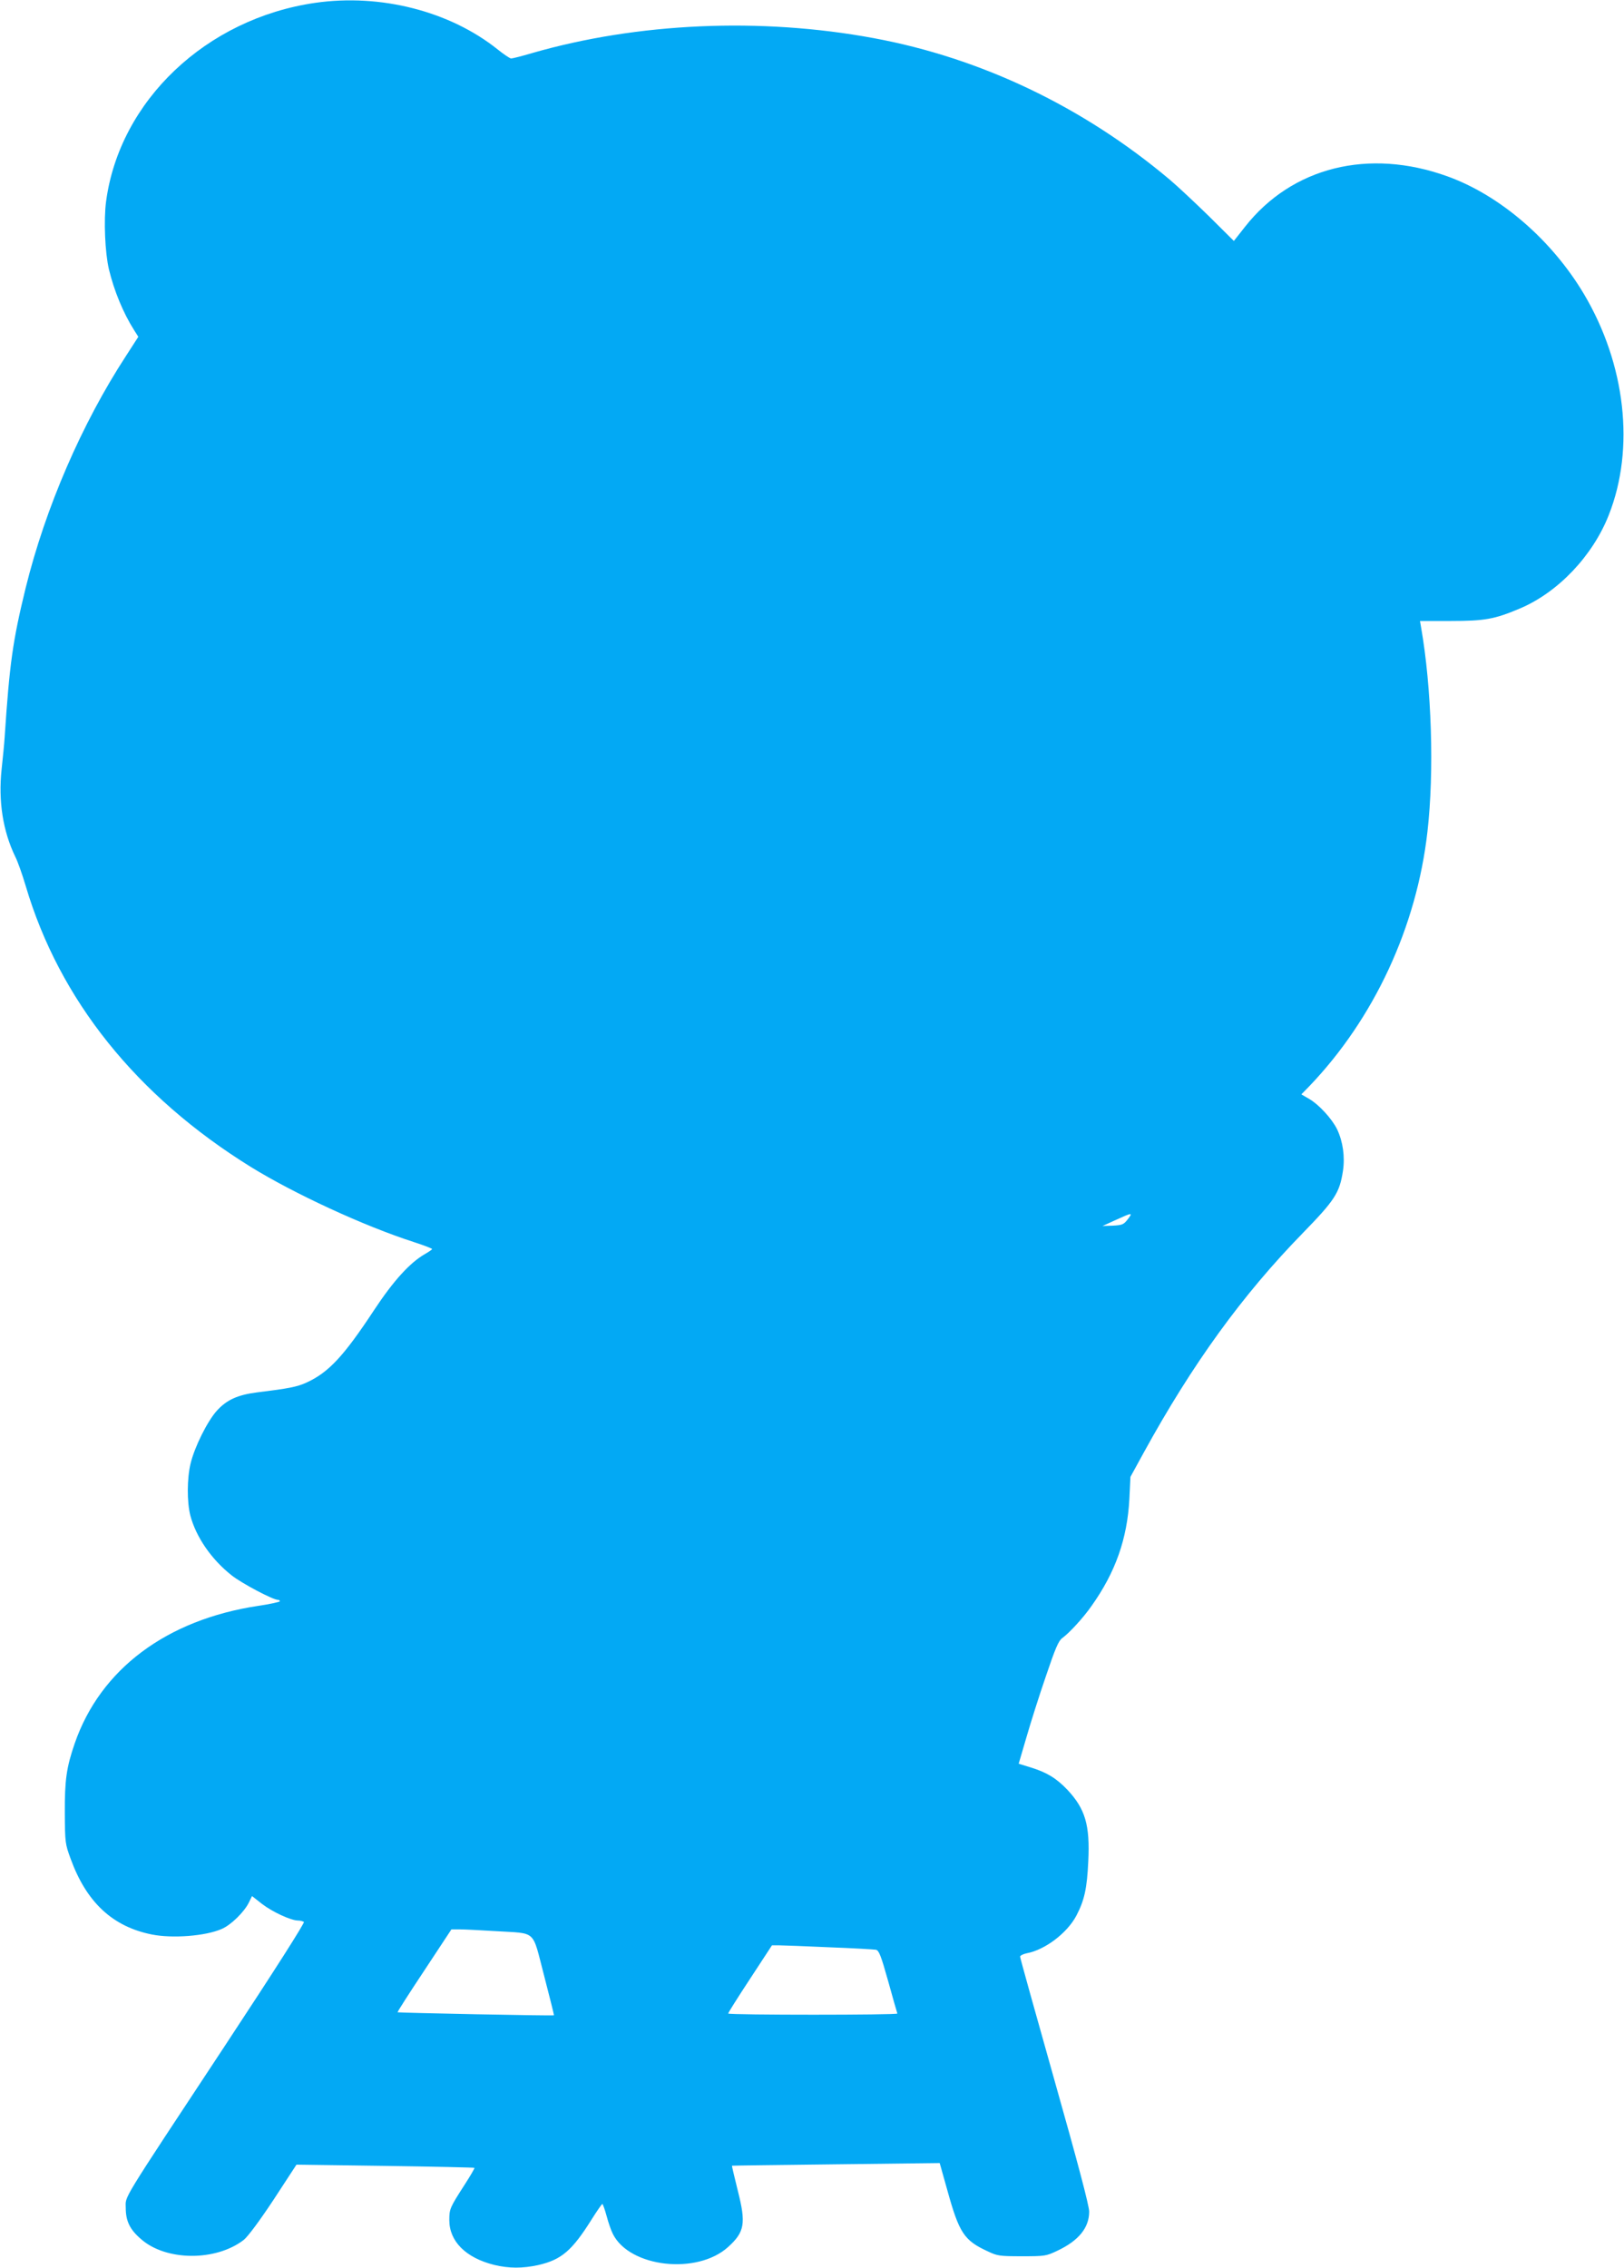 <?xml version="1.0" standalone="no"?>
<!DOCTYPE svg PUBLIC "-//W3C//DTD SVG 20010904//EN"
 "http://www.w3.org/TR/2001/REC-SVG-20010904/DTD/svg10.dtd">
<svg version="1.0" xmlns="http://www.w3.org/2000/svg"
 width="917pt" height="1280pt" viewBox="0 0 917 1280"
 preserveAspectRatio="xMidYMid meet">
<g transform="translate(0,1280) scale(0.1,-0.1)"
fill="#03a9f4" stroke="none">
<path d="M1780 12784 c-616 -89 -1105 -553 -1181 -1121 -14 -105 -6 -290 16
-383 29 -121 81 -247 142 -343 l24 -38 -69 -107 c-250 -383 -455 -857 -567
-1310 -73 -299 -91 -425 -119 -847 -2 -33 -10 -113 -17 -178 -19 -178 7 -347
77 -492 14 -27 40 -101 59 -165 190 -643 626 -1187 1272 -1587 245 -151 638
-333 921 -424 56 -18 102 -36 102 -39 0 -3 -18 -15 -40 -28 -86 -49 -179 -152
-288 -317 -172 -261 -257 -352 -382 -409 -53 -24 -99 -33 -278 -55 -110 -14
-172 -42 -228 -104 -53 -59 -125 -203 -148 -298 -20 -83 -21 -217 -1 -294 32
-120 118 -246 232 -336 56 -45 234 -139 262 -139 6 0 11 -3 11 -8 0 -4 -55
-16 -122 -26 -517 -78 -891 -357 -1036 -776 -47 -136 -57 -208 -56 -395 1
-165 2 -173 33 -257 89 -245 237 -383 459 -427 115 -23 302 -9 393 31 53 22
129 97 155 151 l17 35 56 -44 c58 -45 164 -94 203 -94 13 0 28 -4 34 -8 6 -4
-163 -270 -448 -702 -598 -906 -558 -841 -558 -912 0 -74 23 -122 86 -176 140
-124 421 -127 580 -5 22 17 88 105 168 226 l130 199 501 -7 c275 -4 502 -9
504 -11 2 -2 -23 -45 -56 -96 -83 -129 -86 -136 -86 -199 0 -120 93 -213 254
-253 82 -20 161 -20 247 -1 132 30 192 81 304 260 29 46 56 85 59 85 3 0 14
-30 24 -67 10 -38 26 -84 36 -103 95 -188 475 -231 650 -73 94 85 102 133 55
318 -19 77 -34 140 -33 141 1 1 266 4 588 8 l585 7 43 -153 c67 -242 95 -284
228 -345 54 -26 67 -28 193 -28 130 0 137 1 200 31 121 57 180 130 180 221 0
33 -64 275 -195 738 -107 379 -195 694 -195 701 0 6 17 15 37 19 103 19 229
114 281 213 45 86 60 153 67 307 10 204 -17 295 -118 403 -62 65 -116 98 -207
126 l-68 21 44 150 c24 83 73 238 110 345 53 157 71 199 92 214 42 31 119 115
165 181 136 191 202 380 214 604 l6 125 74 135 c275 501 557 891 901 1243 179
184 206 225 225 349 12 80 0 165 -33 235 -29 59 -102 139 -157 171 l-45 26 45
46 c365 381 606 898 667 1436 39 339 24 814 -36 1155 l-6 35 174 0 c191 0 247
10 389 70 216 91 412 297 503 528 149 377 95 851 -140 1247 -182 306 -474 558
-772 665 -444 160 -877 52 -1142 -285 l-63 -80 -141 140 c-78 76 -177 169
-221 206 -488 411 -1066 687 -1673 799 -637 118 -1333 87 -1929 -85 -57 -17
-109 -30 -117 -30 -7 0 -41 23 -76 51 -270 216 -662 316 -1030 263z m4588
-6866 c-23 -30 -31 -33 -84 -36 l-59 -2 75 34 c94 43 98 43 68 4z m-3568
-4018 c234 -15 203 13 272 -250 32 -123 57 -224 56 -225 -5 -4 -880 14 -883
17 -2 2 66 108 151 236 l153 232 48 0 c26 0 118 -5 203 -10z m1880 -91 c135
-5 254 -12 266 -14 17 -4 28 -31 69 -177 26 -95 50 -177 52 -183 3 -9 -946 -9
-955 0 -2 2 53 89 122 194 l125 191 38 0 c21 0 148 -5 283 -11z"/>
</g>
</svg>
